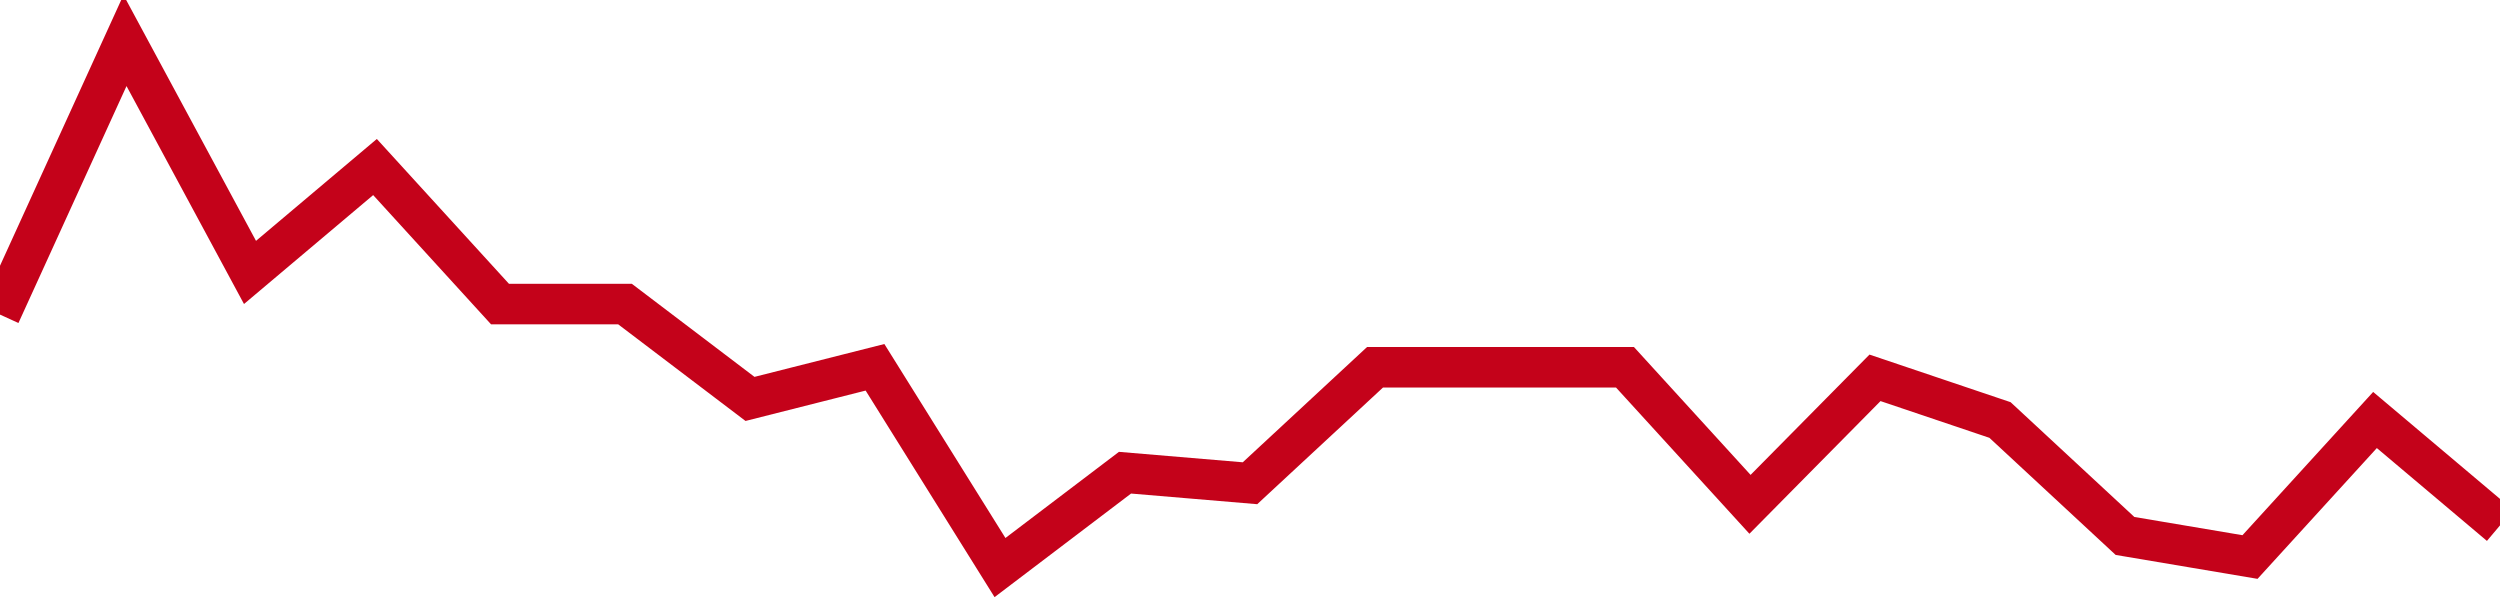 <!-- Generated with https://github.com/jxxe/sparkline/ --><svg viewBox="0 0 185 45" class="sparkline" xmlns="http://www.w3.org/2000/svg"><path class="sparkline--fill" d="M 0 23.28 L 0 23.28 L 9.25 3 L 18.5 20.16 L 27.75 12.36 L 37 22.5 L 46.25 22.5 L 55.5 29.52 L 64.75 27.18 L 74 42 L 83.25 34.98 L 92.5 35.76 L 101.75 27.18 L 111 27.18 L 120.25 27.18 L 129.5 37.32 L 138.75 27.96 L 148 31.08 L 157.25 39.66 L 166.5 41.22 L 175.75 31.08 L 185 38.88 V 45 L 0 45 Z" stroke="none" fill="none" ></path><path class="sparkline--line" d="M 0 23.28 L 0 23.28 L 9.25 3 L 18.5 20.16 L 27.75 12.36 L 37 22.5 L 46.25 22.5 L 55.5 29.52 L 64.75 27.18 L 74 42 L 83.25 34.98 L 92.5 35.76 L 101.75 27.18 L 111 27.18 L 120.25 27.18 L 129.5 37.32 L 138.75 27.96 L 148 31.08 L 157.25 39.66 L 166.5 41.22 L 175.75 31.08 L 185 38.88" fill="none" stroke-width="3" stroke="#C4021A" ></path></svg>